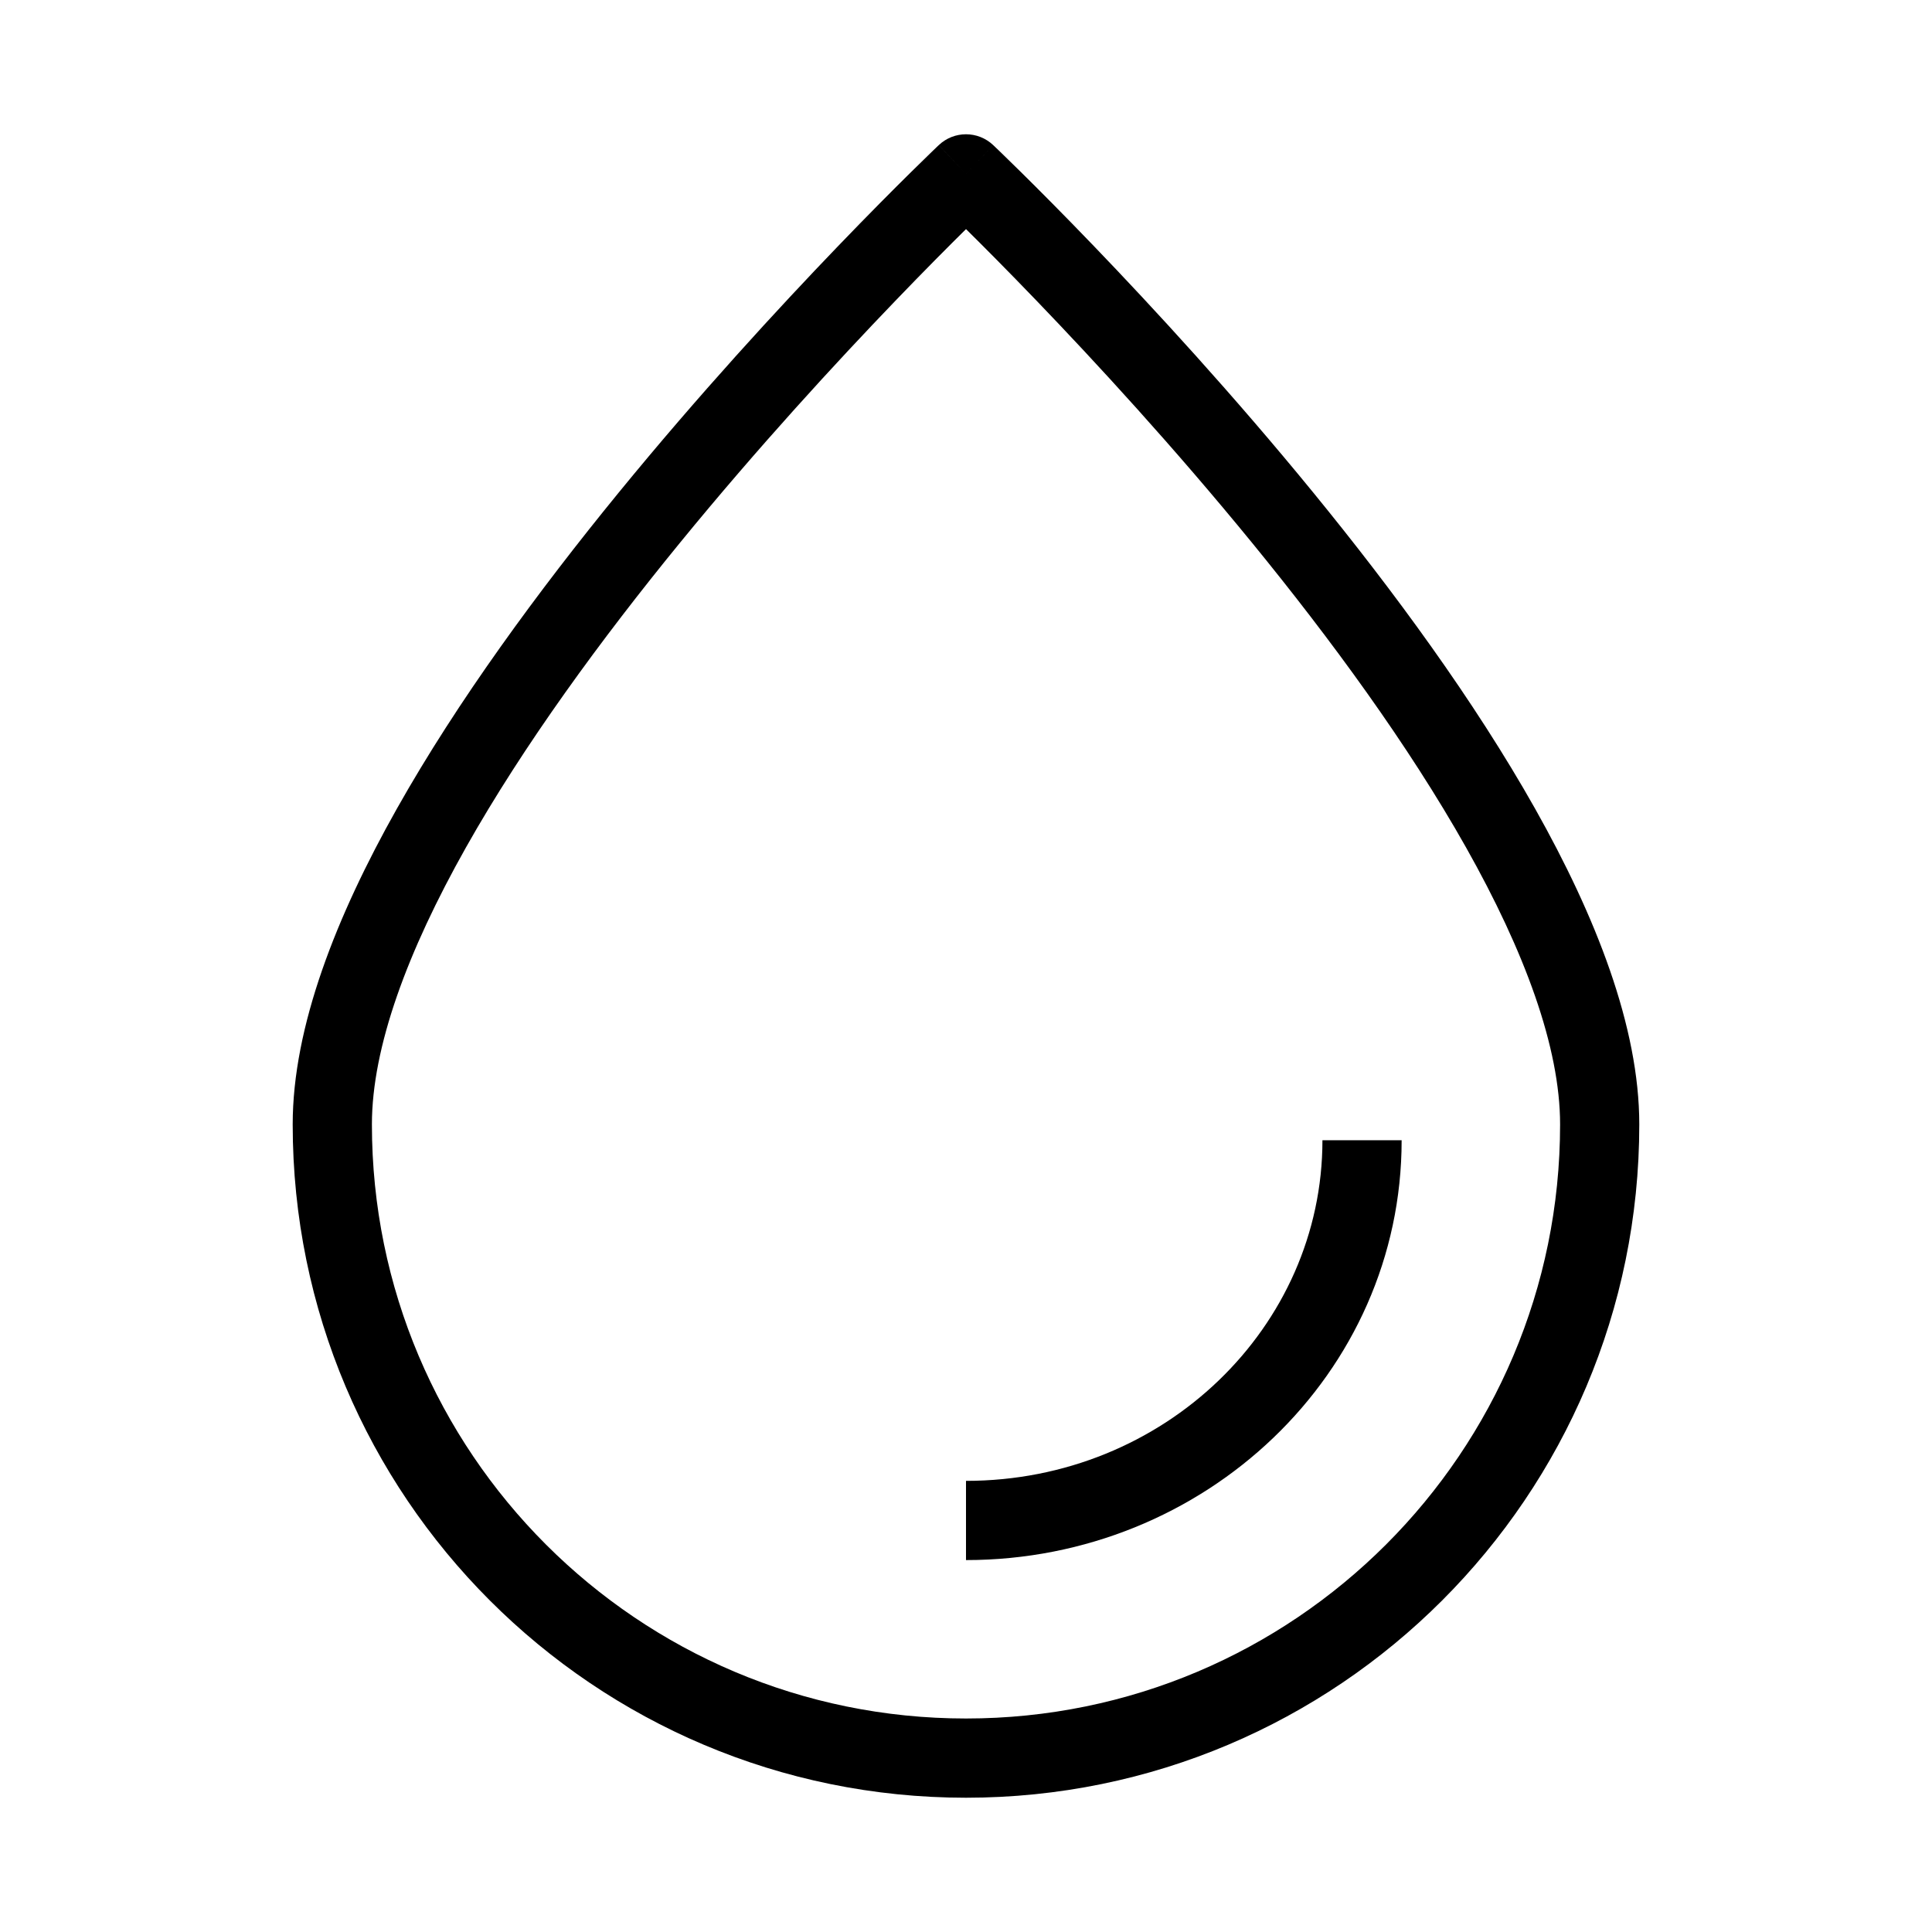 <?xml version="1.0" encoding="UTF-8"?>
<!-- Uploaded to: ICON Repo, www.iconrepo.com, Generator: ICON Repo Mixer Tools -->
<svg fill="#000000" width="800px" height="800px" version="1.1" viewBox="144 144 512 512" xmlns="http://www.w3.org/2000/svg">
 <g fill-rule="evenodd">
  <path d="m400 599.42c-86.953 0-157.44-70.488-157.44-157.44 0-20.43 9.398-45.824 24.891-73.34 15.332-27.234 35.914-55.305 56.707-80.754 20.762-25.41 41.555-47.984 57.168-64.219 7.711-8.02 14.145-14.477 18.676-18.949 4.527 4.473 10.961 10.93 18.672 18.949 15.613 16.234 36.406 38.809 57.168 64.219 20.793 25.449 41.375 53.52 56.707 80.754 15.492 27.516 24.891 52.91 24.891 73.34 0 86.949-70.488 157.44-157.44 157.44zm0-409.34c-7.219-7.617-7.223-7.617-7.227-7.613l-0.008 0.008-0.027 0.023-0.098 0.098-0.379 0.359-1.441 1.387c-1.258 1.211-3.086 2.992-5.41 5.289-4.648 4.586-11.273 11.23-19.219 19.492-15.871 16.504-37.066 39.516-58.289 65.488-21.191 25.934-42.594 55.043-58.746 83.734-15.996 28.414-27.59 57.691-27.59 83.641 0 98.543 79.887 178.43 178.43 178.43 98.543 0 178.43-79.887 178.43-178.43 0-25.949-11.594-55.227-27.59-83.641-16.152-28.691-37.555-57.801-58.746-83.734-21.223-25.973-42.414-48.984-58.289-65.488-7.945-8.262-14.57-14.906-19.215-19.492-2.324-2.297-4.156-4.078-5.41-5.289l-1.445-1.387-0.375-0.359-0.102-0.098-0.027-0.023-0.008-0.008c-0.004-0.004-0.004-0.004-7.223 7.613zm0 0 7.219-7.617c-4.047-3.84-10.391-3.84-14.438 0z"/>
  <path d="m494.46 446.18c0 49.453-41.883 90.266-94.461 90.266v20.992c63.355 0 115.45-49.41 115.45-111.26z"/>
 </g>
</svg>